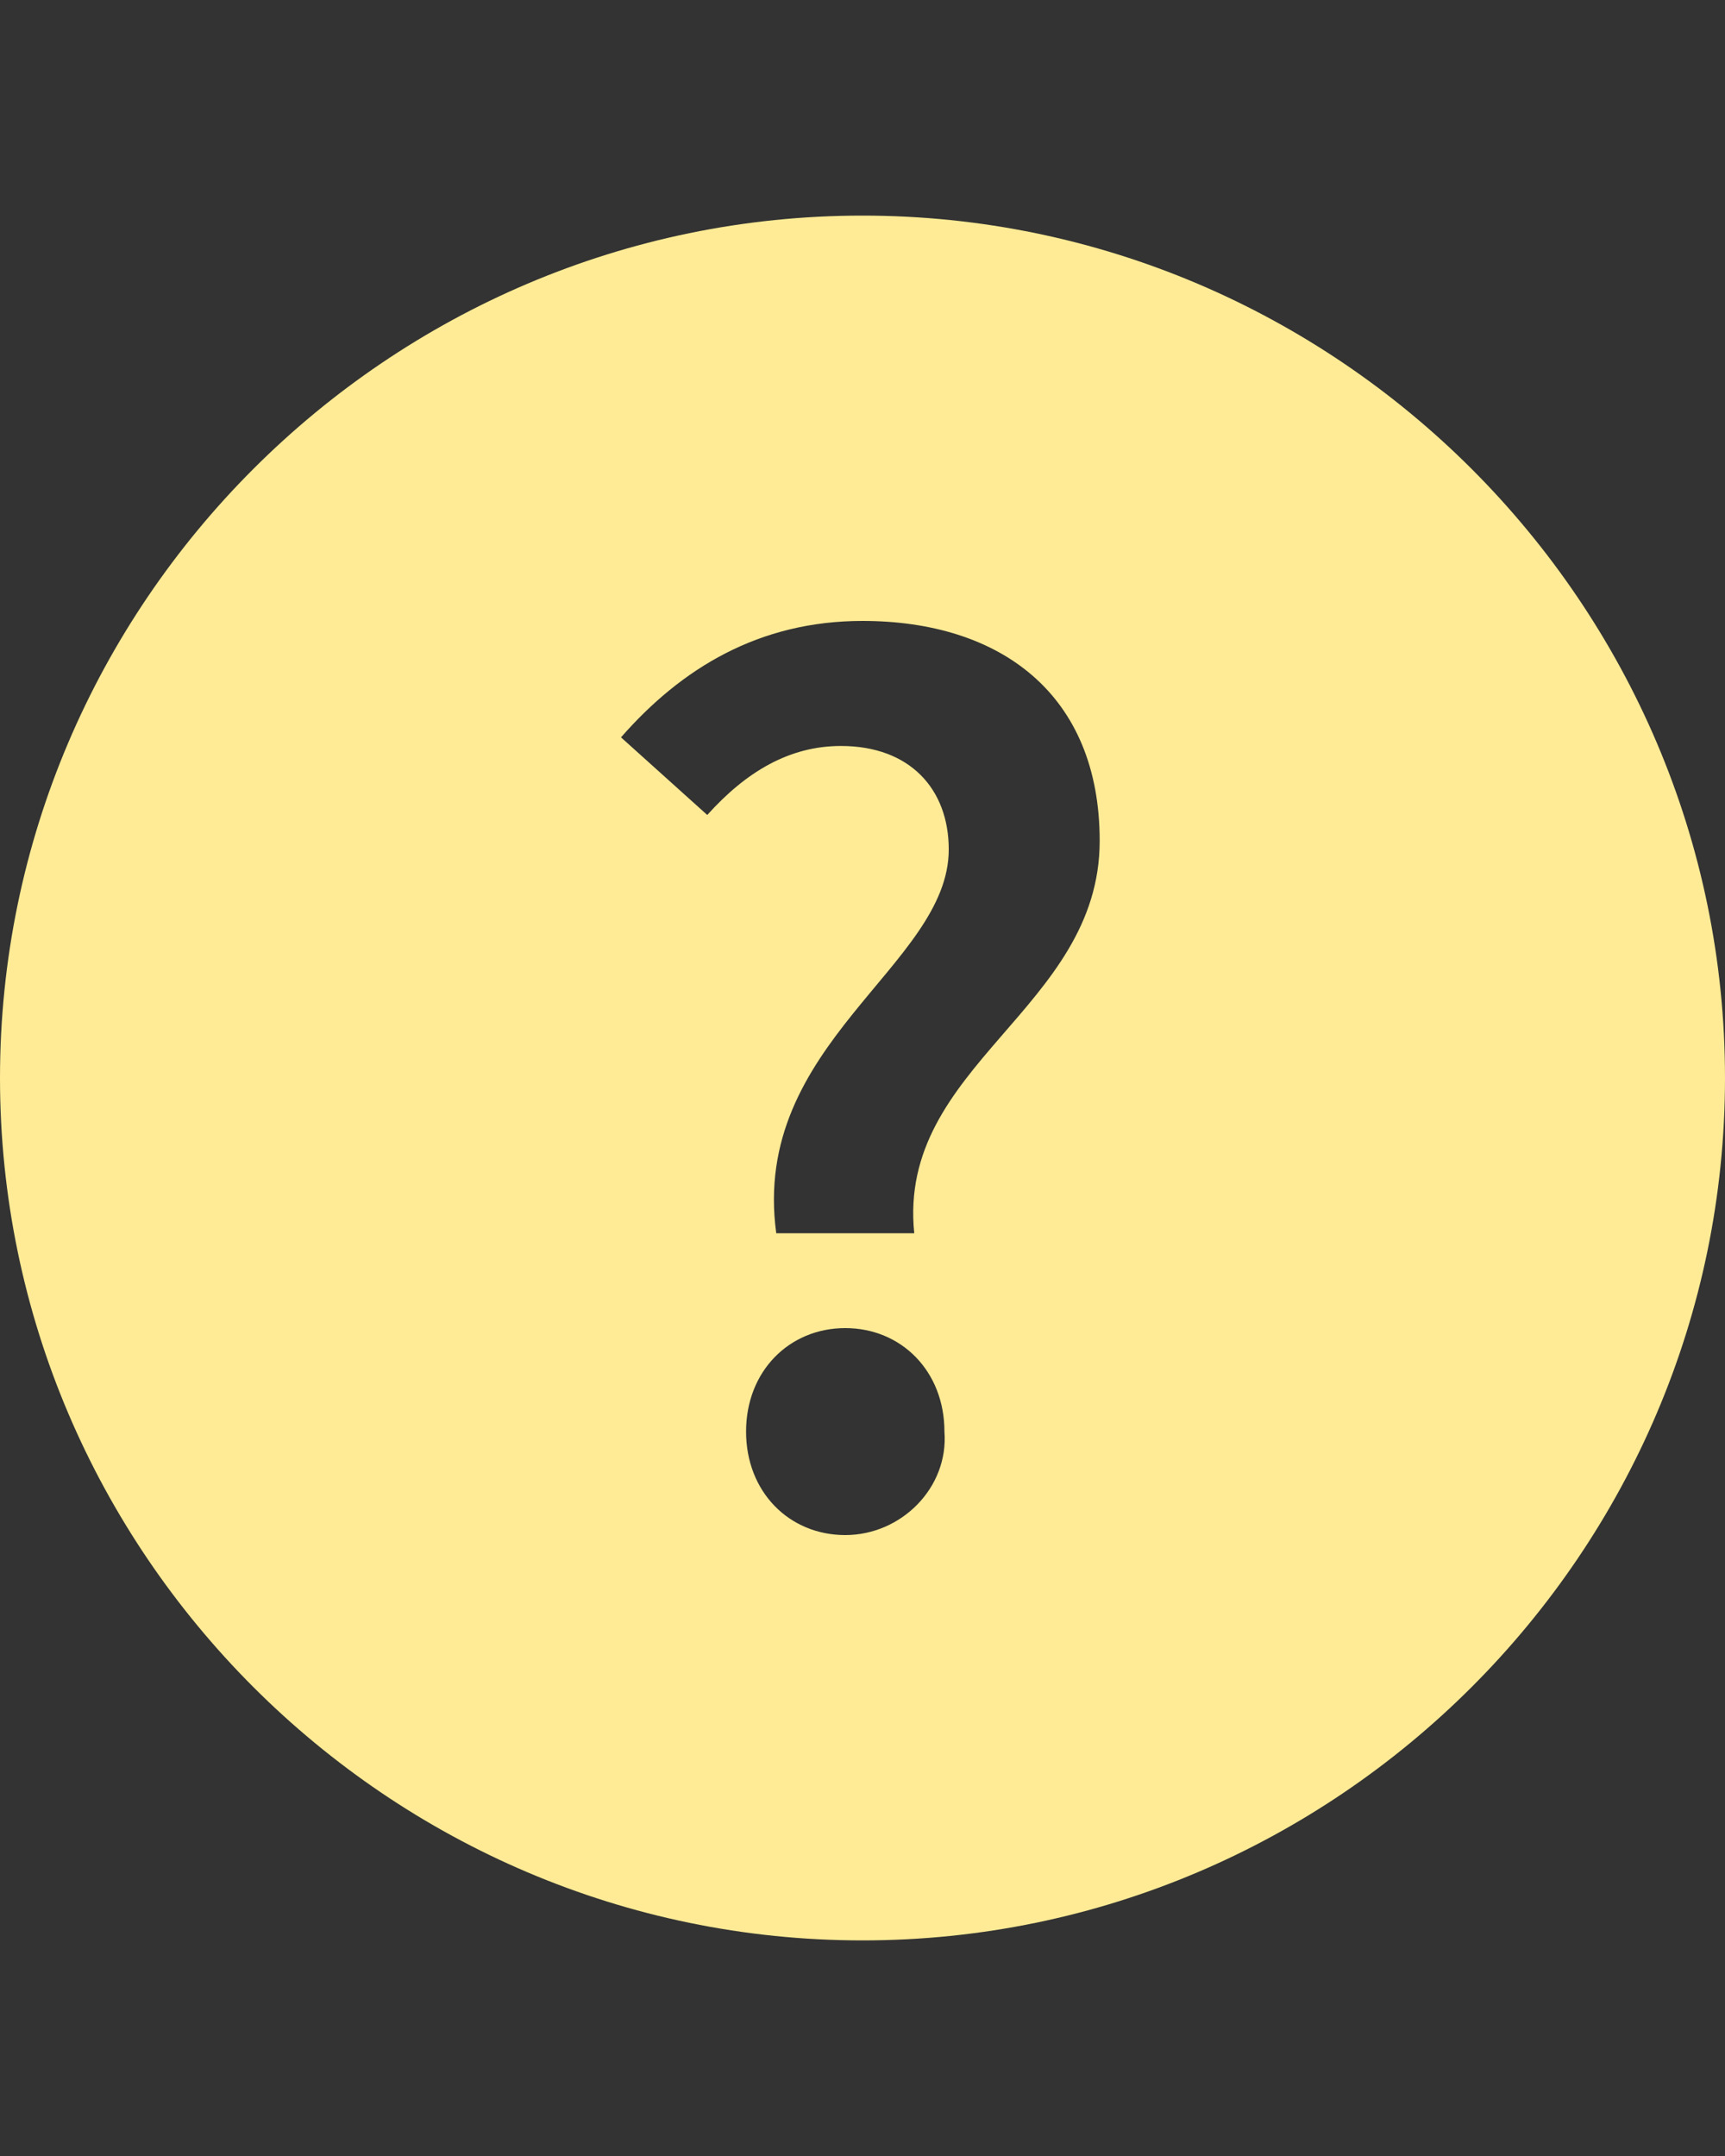<?xml version="1.0" encoding="utf-8"?>
<!-- Generator: Adobe Illustrator 27.1.1, SVG Export Plug-In . SVG Version: 6.00 Build 0)  -->
<svg version="1.1" id="Layer_1" xmlns="http://www.w3.org/2000/svg" xmlns:xlink="http://www.w3.org/1999/xlink" x="0px" y="0px"
	 viewBox="0 0 40 50" style="enable-background:new 0 0 40 50;" xml:space="preserve">
<rect x="0" y="0" width="40" height="50" fill="#333333" stroke="none"/>
<style type="text/css">
	.st0{fill:#FFEB95;}
</style>
<path class="st0" d="M20,5C9,5,0,14,0,25c0,11,9,20,20,20s20-9,20-20C40,14,31,5,20,5z M19.6,35.6c-1.3,0-2.3-1-2.3-2.4
	c0-1.4,1-2.4,2.3-2.4c1.3,0,2.3,1,2.3,2.4C22,34.5,20.9,35.6,19.6,35.6z M21.2,28.6H18c-0.6-4.4,4-6.2,4-8.9c0-1.4-0.9-2.4-2.5-2.4
	c-1.2,0-2.2,0.6-3.1,1.6l-2-1.8c1.4-1.6,3.2-2.7,5.6-2.7c3.2,0,5.5,1.7,5.5,5.1C25.5,23.4,20.8,24.7,21.2,28.6z"/>
</svg>
